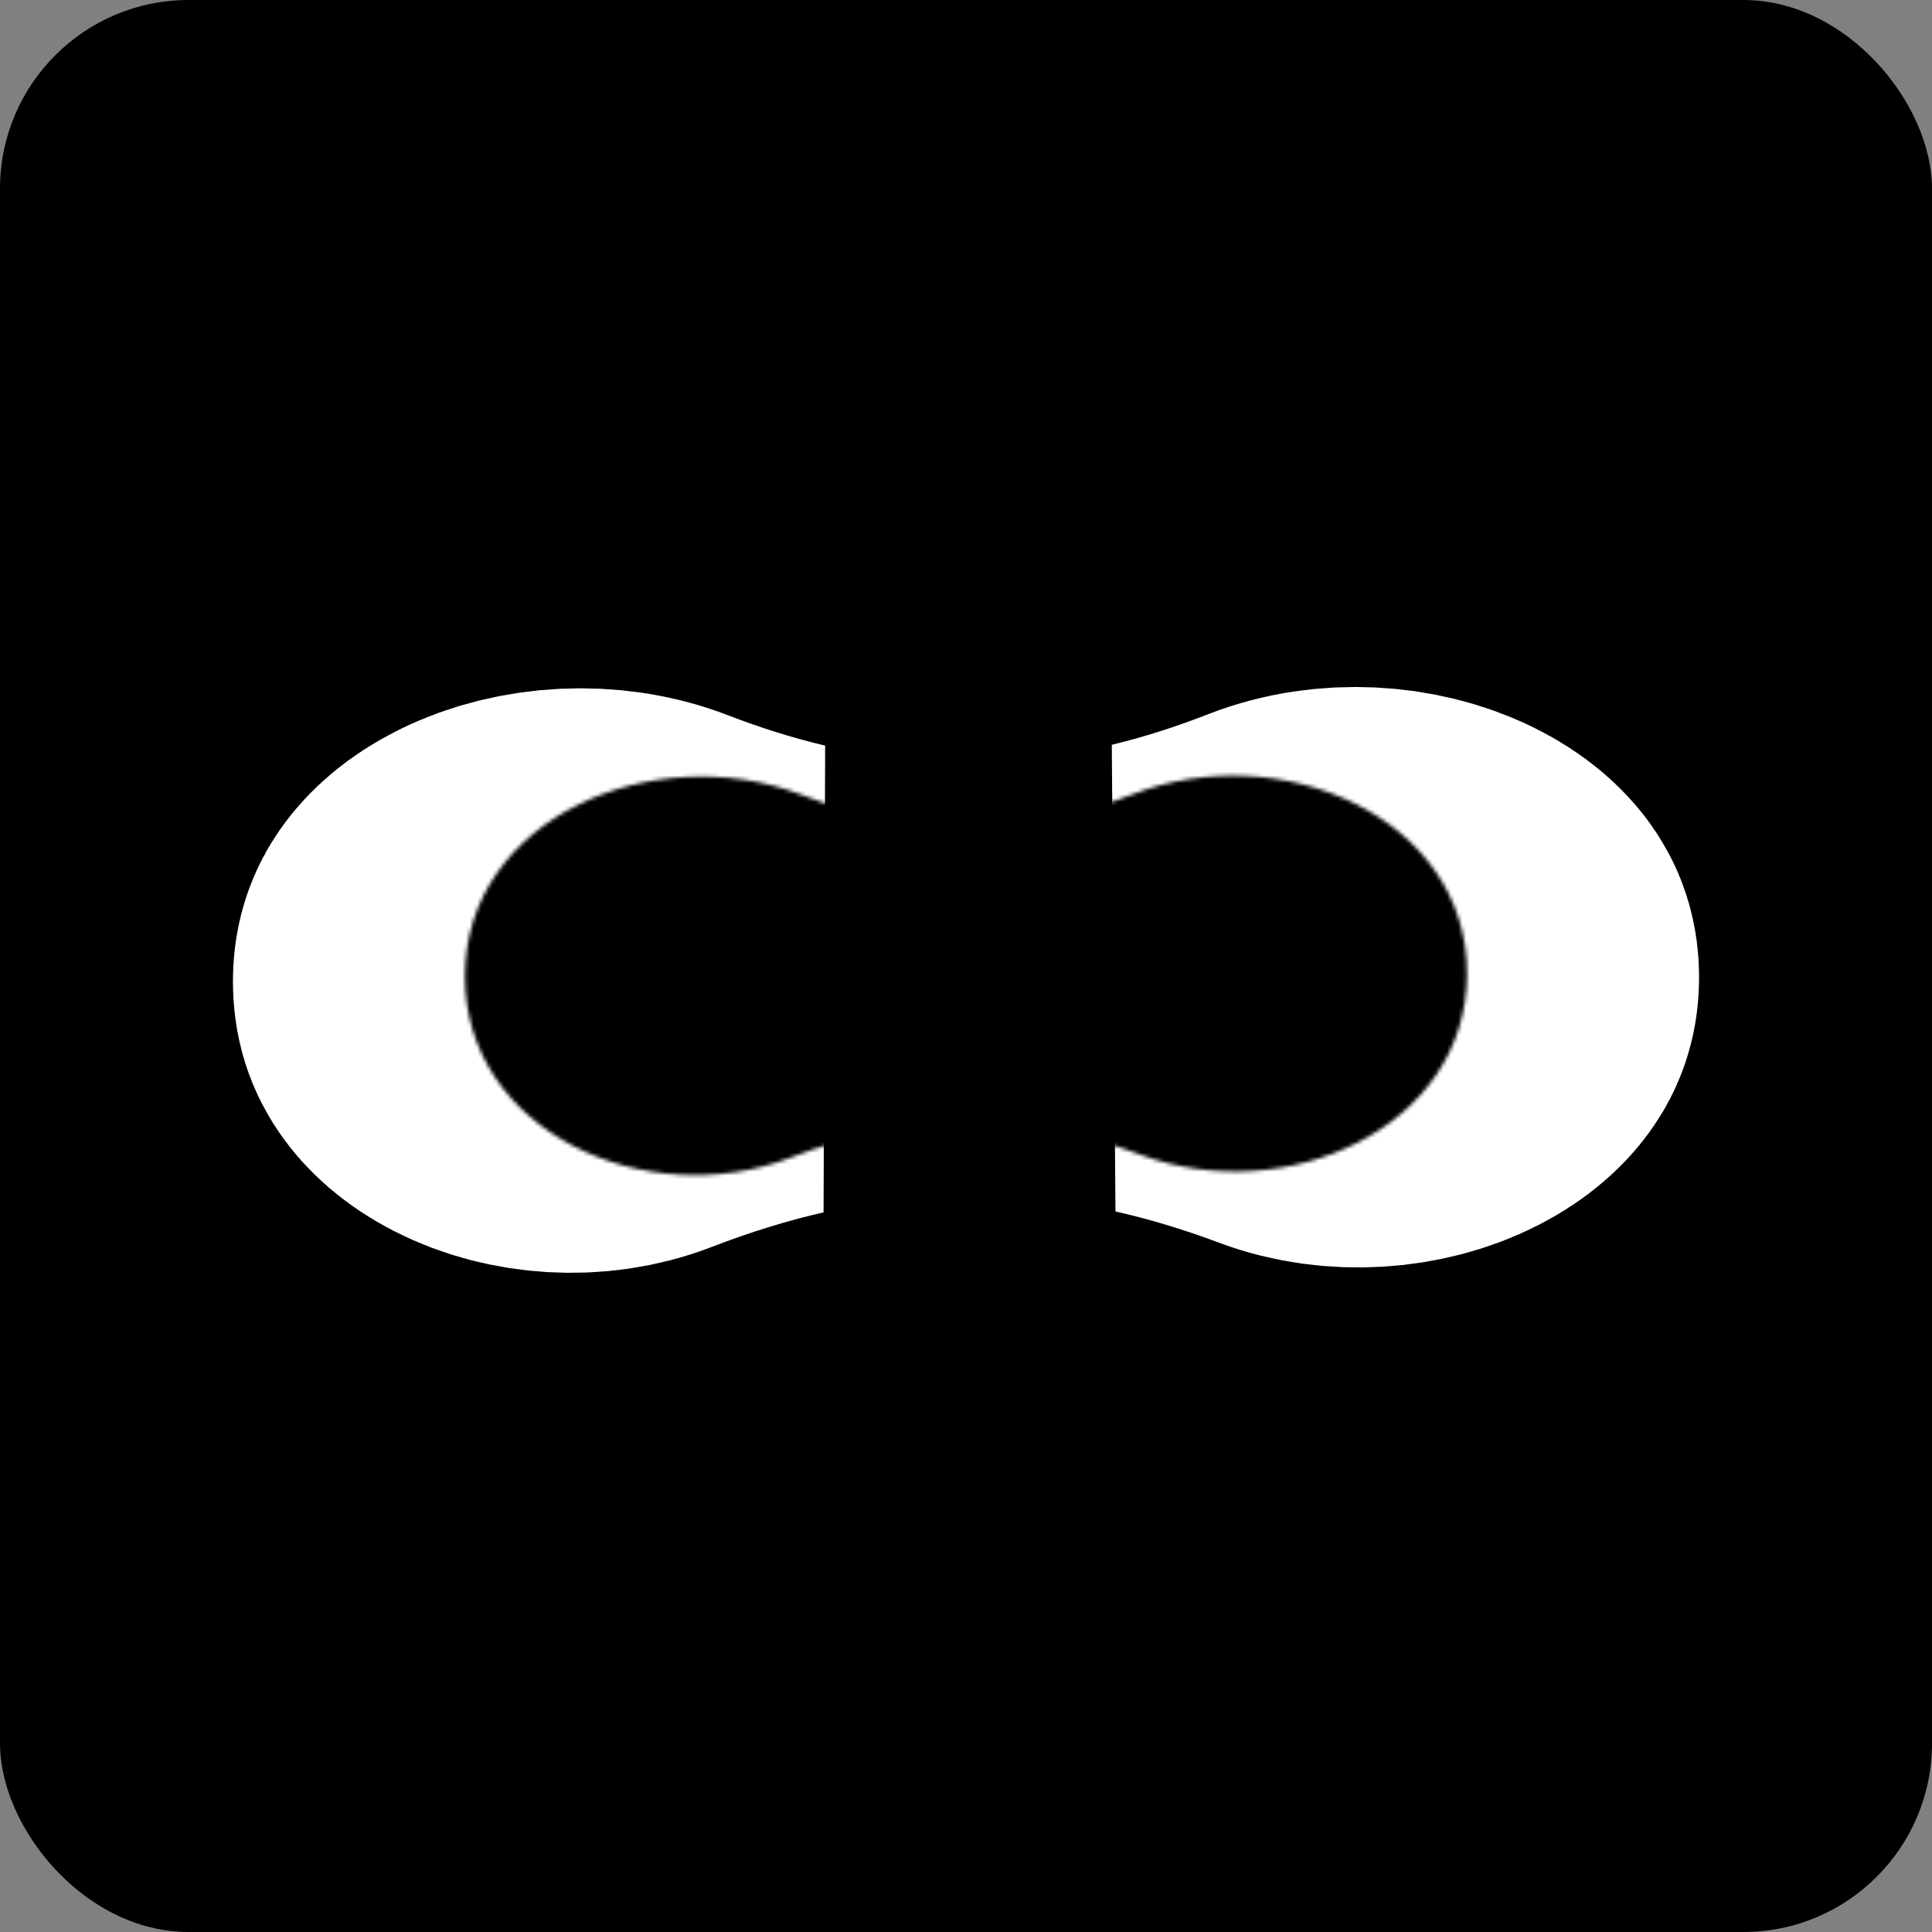 <svg width="512" height="512" viewBox="0 0 512 512" fill="none" xmlns="http://www.w3.org/2000/svg">
<rect x="0" y="0" width="512" height="512" fill="#808080" stroke="none"/>
<rect width="512" height="512" rx="50" fill="black"/>
<path d="M133.983 250.267C144.007 245.299 158.307 244.248 170.13 248.814C181.49 253.201 192.799 256.727 204.077 259.391C191.357 262.305 178.588 266.252 165.735 271.221C154.975 275.38 142.185 274.288 133.23 269.66C129.122 267.537 127.114 265.338 126.294 264.123C125.706 263.251 125.232 262.267 125.232 260.114C125.232 257.946 125.702 257.025 126.299 256.166C127.169 254.915 129.38 252.548 133.983 250.267ZM343.25 248.431C354.695 243.957 368.63 244.941 378.416 249.779C382.898 251.996 385.014 254.281 385.815 255.433C386.343 256.192 386.768 256.987 386.768 259.002C386.768 260.984 386.347 261.811 385.817 262.59C385.038 263.733 383.026 265.945 378.791 268.112C369.543 272.844 356.292 273.981 345.224 269.826C333.267 265.337 321.386 261.764 309.552 259.101C320.749 256.395 331.976 252.838 343.25 248.431Z" stroke="white" stroke-width="127"/>
<mask id="path-3-inside-1_1_10" fill="white">
<path d="M123.216 258.789C123.216 216.749 173.373 195.513 212.577 210.692C242.46 222.262 270.3 222.209 300.194 210.496C338.995 195.293 388.783 216.362 388.783 258.035C388.783 299.042 340.462 320.396 302.08 305.958C270.681 294.146 241.471 294.425 209.614 306.755C171.271 321.596 123.216 299.904 123.216 258.789Z"/>
</mask>
<path d="M302.08 305.958L263.351 408.914L302.08 305.958ZM212.577 210.692L172.861 313.272C228.46 334.799 284.794 334.673 340.324 312.914L300.194 210.496L260.063 108.077C257.98 108.894 256.769 109.181 256.305 109.275C255.881 109.361 255.883 109.326 256.144 109.325C256.406 109.325 256.414 109.359 256.003 109.278C255.553 109.189 254.358 108.912 252.293 108.112L212.577 210.692ZM302.08 305.958L340.809 203.001C283.51 181.447 226.374 182.315 169.908 204.171L209.614 306.755L249.32 409.339C254.691 407.26 256.837 407.3 256.991 407.299C257.079 407.298 258.784 407.196 263.351 408.914L302.08 305.958ZM209.614 306.755L169.908 204.171C180.911 199.912 192.17 200.662 202.638 206.085C208.506 209.125 216.138 214.726 222.578 224.294C229.415 234.453 233.216 246.694 233.216 258.789H123.216H13.216C13.216 328.044 55.418 377.585 101.435 401.426C145.516 424.263 199.974 428.439 249.32 409.339L209.614 306.755ZM388.783 258.035H278.783C278.783 245.692 282.7 233.249 289.675 222.994C296.224 213.364 303.902 207.848 309.611 204.918C319.696 199.744 330.294 199.046 340.809 203.001L302.08 305.958L263.351 408.914C312.248 427.308 366.198 423.152 410.039 400.658C455.855 377.152 498.783 327.849 498.783 258.035H388.783ZM300.194 210.496L340.324 312.914C330.132 316.908 319.98 316.349 310.177 311.489C304.569 308.708 296.766 303.311 290.033 293.612C282.834 283.24 278.783 270.577 278.783 258.035H388.783H498.783C498.783 186.882 454.353 137.416 407.901 114.385C363.503 92.372 309.057 88.88 260.063 108.077L300.194 210.496ZM212.577 210.692L252.293 108.112C203.236 89.119 148.735 92.666 104.243 114.776C57.679 137.915 13.216 187.503 13.216 258.789H123.216H233.216C233.216 271.208 229.207 283.776 222.063 294.08C215.385 303.711 207.657 309.053 202.147 311.791C192.534 316.568 182.714 317.087 172.861 313.272L212.577 210.692Z" fill="black" mask="url(#path-3-inside-1_1_10)"/>
</svg>
